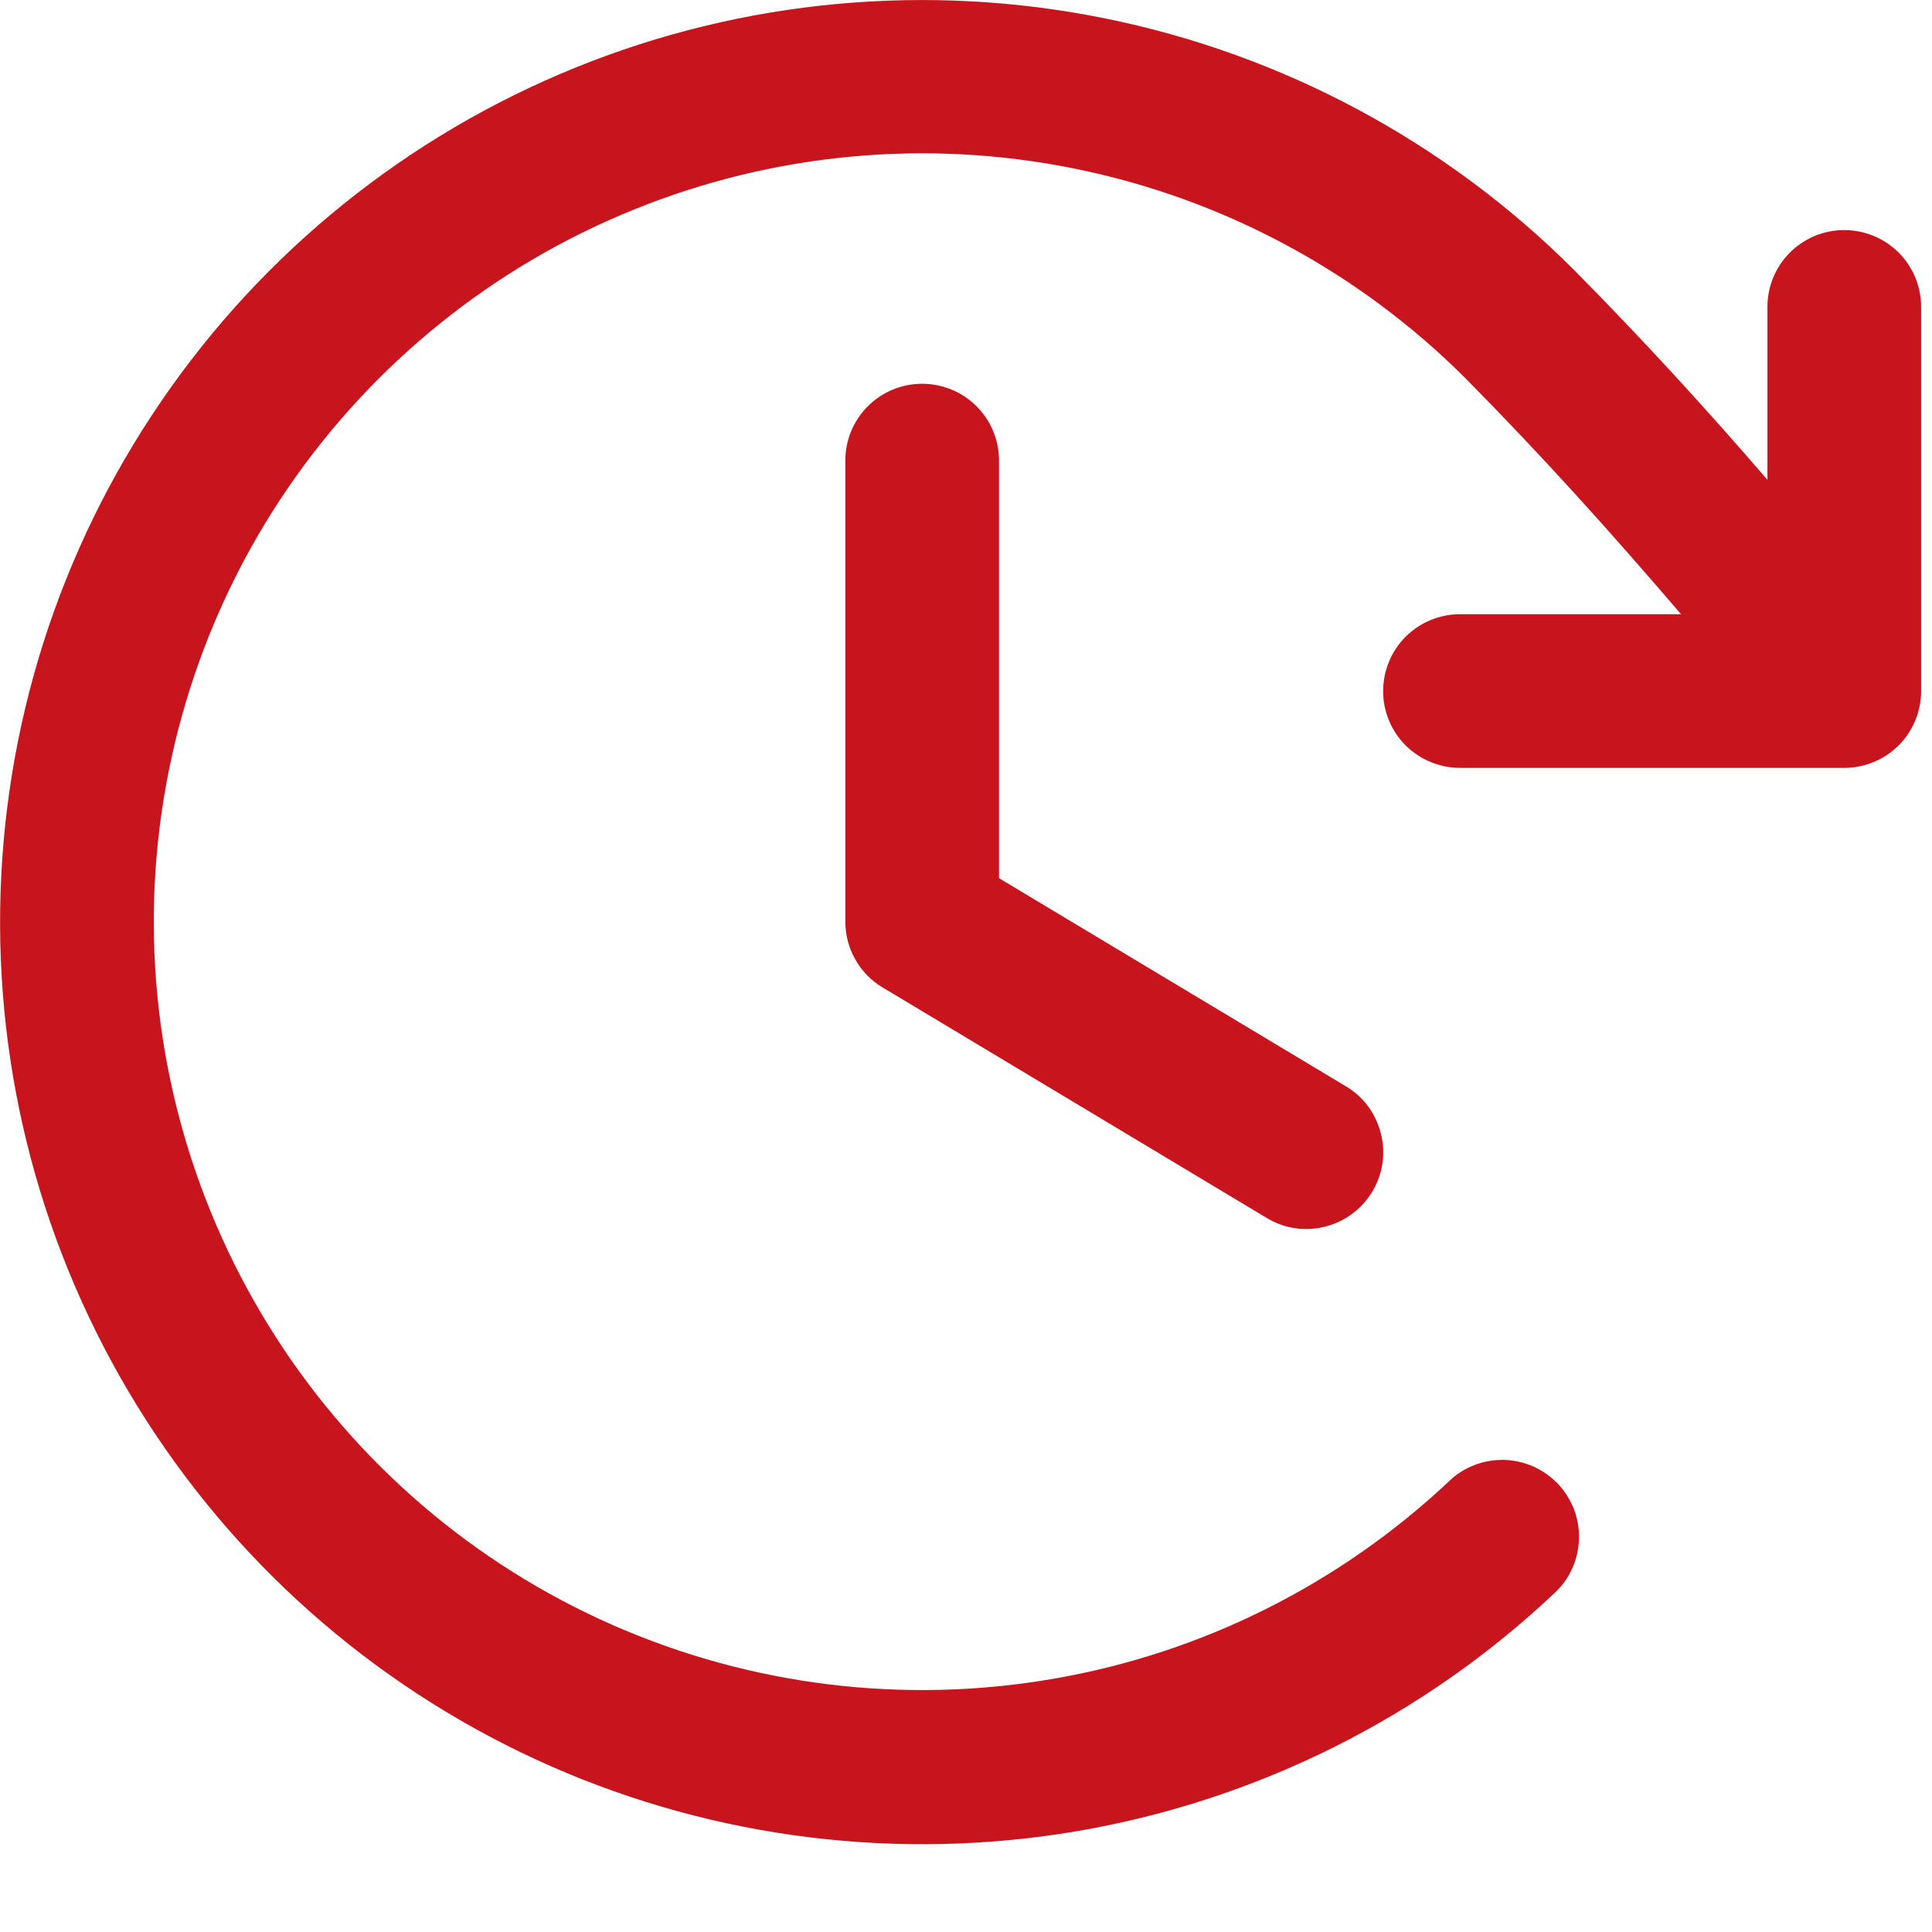 <svg width="11" height="11" viewBox="0 0 11 11" fill="none" xmlns="http://www.w3.org/2000/svg">
<path d="M5.688 2.622V5L7.663 6.185C7.763 6.244 7.834 6.341 7.862 6.454C7.891 6.566 7.873 6.686 7.813 6.785C7.753 6.885 7.656 6.956 7.544 6.984C7.431 7.013 7.312 6.995 7.213 6.935L5.025 5.622C4.96 5.584 4.907 5.529 4.87 5.463C4.832 5.397 4.813 5.323 4.813 5.247V2.622C4.813 2.506 4.859 2.395 4.941 2.313C5.023 2.231 5.134 2.185 5.25 2.185C5.366 2.185 5.478 2.231 5.56 2.313C5.642 2.395 5.688 2.506 5.688 2.622ZM10.5 1.31C10.384 1.31 10.273 1.356 10.191 1.438C10.109 1.52 10.063 1.631 10.063 1.747V2.732C9.716 2.329 9.361 1.941 8.963 1.538C8.233 0.808 7.304 0.31 6.293 0.105C5.282 -0.1 4.233 -0.003 3.276 0.385C2.32 0.773 1.499 1.434 0.917 2.286C0.334 3.138 0.016 4.142 0.001 5.174C-0.014 6.206 0.275 7.219 0.833 8.087C1.39 8.955 2.191 9.64 3.136 10.056C4.08 10.471 5.126 10.599 6.143 10.424C7.16 10.248 8.103 9.777 8.853 9.068C8.895 9.029 8.929 8.982 8.952 8.929C8.976 8.877 8.988 8.82 8.99 8.762C8.992 8.705 8.982 8.648 8.962 8.594C8.941 8.54 8.91 8.491 8.871 8.449C8.831 8.408 8.784 8.374 8.731 8.35C8.679 8.327 8.622 8.314 8.565 8.312C8.507 8.311 8.45 8.32 8.396 8.341C8.343 8.361 8.293 8.392 8.252 8.432C7.626 9.021 6.841 9.414 5.993 9.559C5.146 9.705 4.275 9.598 3.488 9.252C2.701 8.906 2.034 8.335 1.57 7.612C1.105 6.888 0.864 6.044 0.876 5.185C0.889 4.325 1.154 3.488 1.639 2.779C2.125 2.069 2.808 1.518 3.605 1.195C4.401 0.871 5.275 0.789 6.118 0.96C6.96 1.13 7.734 1.545 8.342 2.152C8.788 2.603 9.177 3.037 9.571 3.497H8.313C8.197 3.497 8.086 3.543 8.003 3.625C7.921 3.708 7.875 3.819 7.875 3.935C7.875 4.051 7.921 4.162 8.003 4.244C8.086 4.326 8.197 4.372 8.313 4.372H10.5C10.616 4.372 10.728 4.326 10.81 4.244C10.892 4.162 10.938 4.051 10.938 3.935V1.747C10.938 1.631 10.892 1.52 10.81 1.438C10.728 1.356 10.616 1.31 10.5 1.31Z" fill="#C8151D"/>
</svg>
